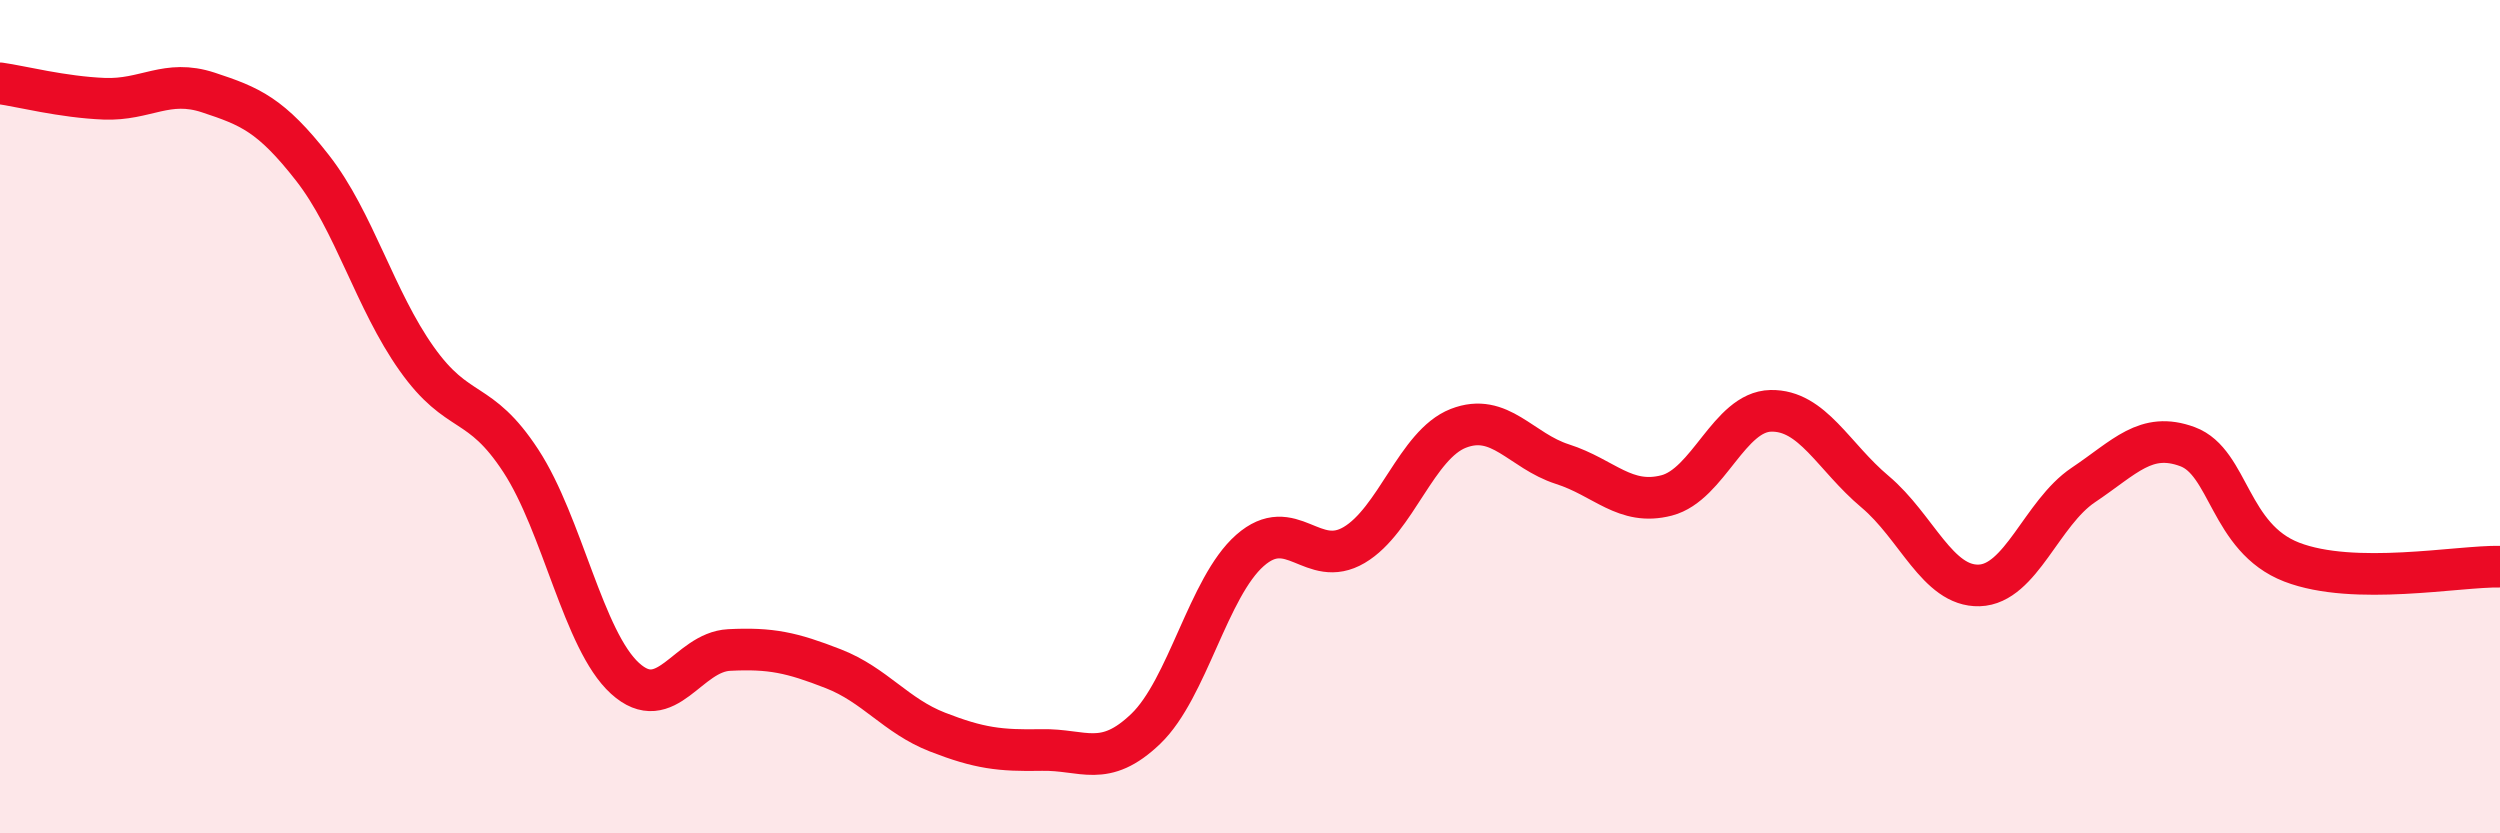 
    <svg width="60" height="20" viewBox="0 0 60 20" xmlns="http://www.w3.org/2000/svg">
      <path
        d="M 0,2 C 0.5,2.07 1.5,2.33 2.5,2.37 C 3.5,2.41 4,1.89 5,2.22 C 6,2.55 6.5,2.75 7.5,4.03 C 8.5,5.31 9,7.2 10,8.61 C 11,10.02 11.5,9.53 12.5,11.06 C 13.5,12.59 14,15.37 15,16.28 C 16,17.19 16.5,15.65 17.5,15.6 C 18.5,15.55 19,15.66 20,16.05 C 21,16.44 21.5,17.18 22.5,17.57 C 23.5,17.96 24,18.02 25,18 C 26,17.98 26.5,18.45 27.5,17.49 C 28.5,16.53 29,14.09 30,13.21 C 31,12.33 31.5,13.67 32.5,13.08 C 33.5,12.49 34,10.67 35,10.28 C 36,9.89 36.5,10.82 37.5,11.14 C 38.5,11.46 39,12.15 40,11.89 C 41,11.63 41.5,9.88 42.5,9.86 C 43.5,9.84 44,10.96 45,11.8 C 46,12.64 46.5,14.08 47.5,14.05 C 48.5,14.02 49,12.31 50,11.64 C 51,10.97 51.5,10.35 52.5,10.72 C 53.5,11.09 53.5,12.91 55,13.49 C 56.5,14.07 59,13.58 60,13.6L60 20L0 20Z"
        fill="#EB0A25"
        opacity="0.1"
        stroke-linecap="round"
        stroke-linejoin="round"
      />
      <path
        d="M 0,2 C 0.5,2.07 1.5,2.33 2.5,2.37 C 3.5,2.41 4,1.89 5,2.22 C 6,2.55 6.5,2.75 7.5,4.03 C 8.5,5.31 9,7.2 10,8.61 C 11,10.02 11.5,9.53 12.5,11.06 C 13.5,12.59 14,15.37 15,16.28 C 16,17.19 16.5,15.65 17.5,15.6 C 18.5,15.55 19,15.66 20,16.05 C 21,16.44 21.5,17.18 22.5,17.57 C 23.5,17.96 24,18.02 25,18 C 26,17.98 26.5,18.45 27.5,17.49 C 28.5,16.53 29,14.09 30,13.21 C 31,12.33 31.5,13.67 32.5,13.08 C 33.5,12.49 34,10.67 35,10.28 C 36,9.89 36.5,10.82 37.5,11.14 C 38.5,11.46 39,12.15 40,11.89 C 41,11.63 41.5,9.88 42.5,9.86 C 43.5,9.84 44,10.96 45,11.8 C 46,12.64 46.5,14.08 47.5,14.05 C 48.5,14.02 49,12.31 50,11.64 C 51,10.97 51.5,10.35 52.5,10.72 C 53.5,11.09 53.5,12.91 55,13.49 C 56.5,14.07 59,13.58 60,13.6"
        stroke="#EB0A25"
        stroke-width="1"
        fill="none"
        stroke-linecap="round"
        stroke-linejoin="round"
      />
    </svg>
  